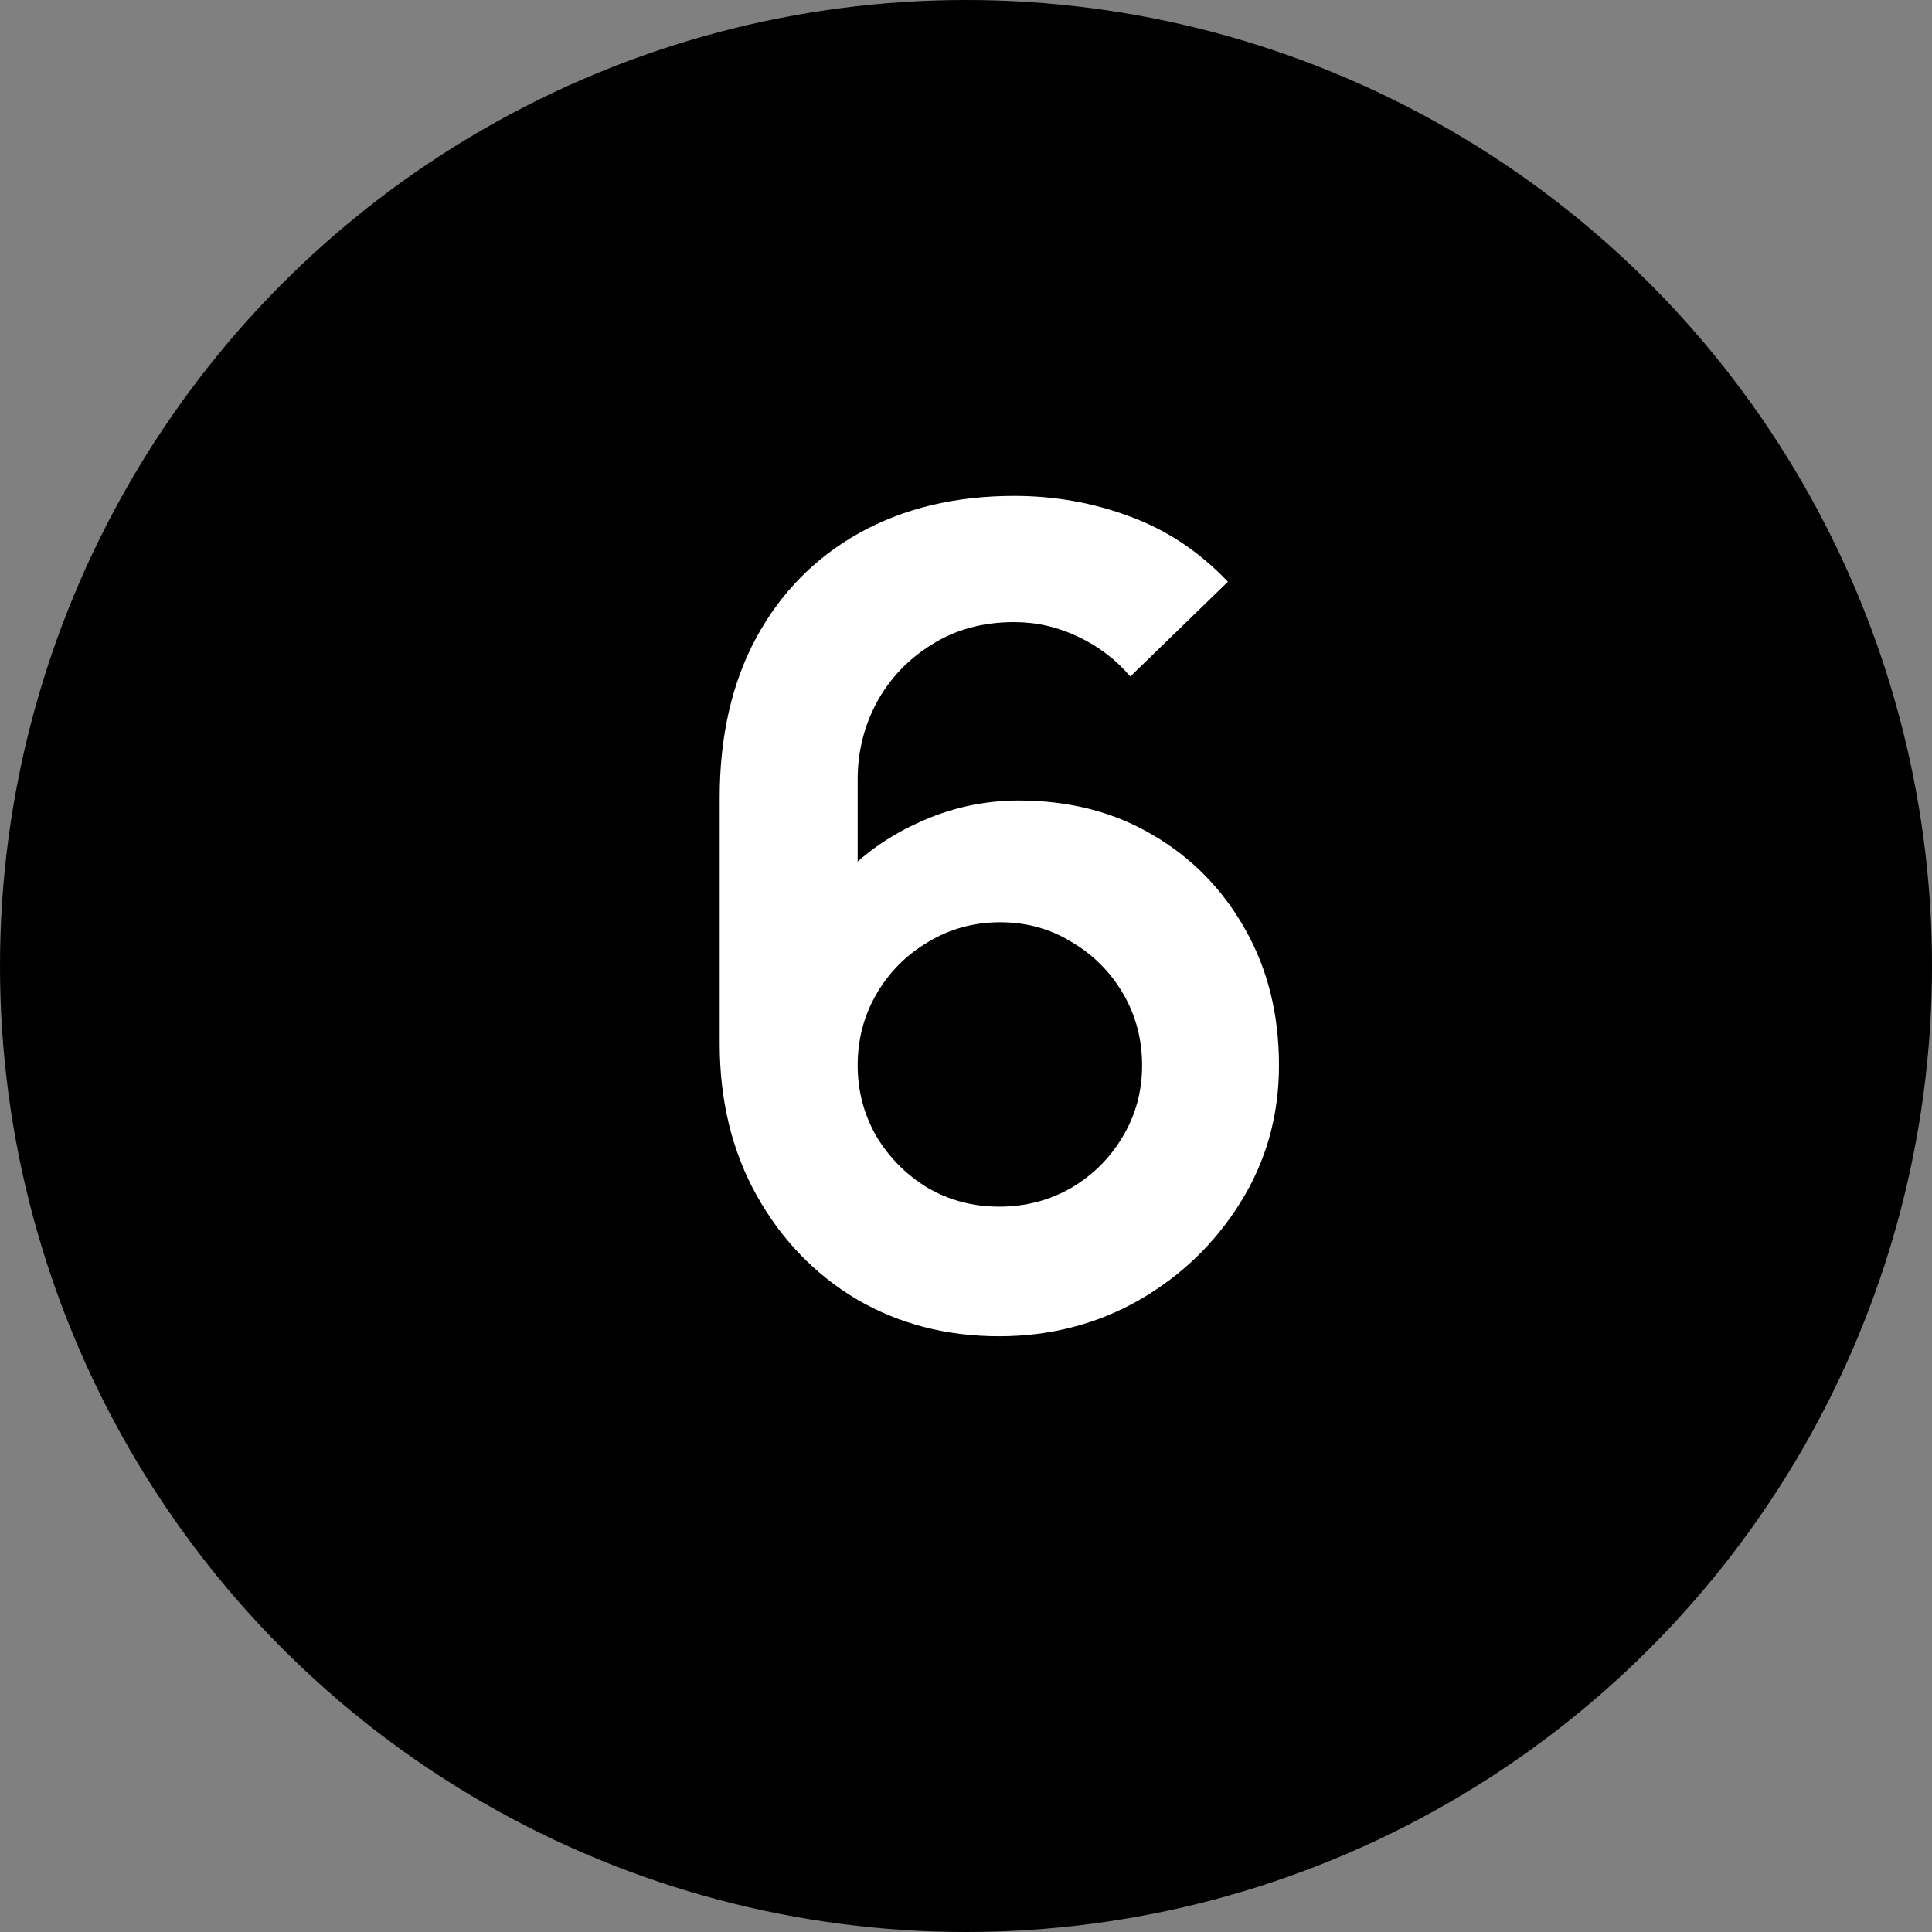 <?xml version="1.0" encoding="UTF-8"?> <svg xmlns="http://www.w3.org/2000/svg" width="41" height="41" viewBox="0 0 41 41" fill="none"><rect x="0" y="0" width="41" height="41" fill="#808080" stroke="none"/> <circle cx="20.5" cy="20.5" r="20.5" fill="black"></circle> <path d="M21.201 28.357C20.082 28.357 19.074 28.095 18.177 27.571C17.289 27.04 16.582 26.306 16.058 25.369C15.535 24.433 15.273 23.357 15.273 22.143V16.929C15.273 15.627 15.531 14.496 16.047 13.536C16.57 12.575 17.3 11.833 18.237 11.31C19.181 10.786 20.277 10.524 21.523 10.524C22.388 10.524 23.209 10.671 23.987 10.964C24.765 11.25 25.455 11.71 26.058 12.345L23.987 14.357C23.685 14 23.316 13.718 22.88 13.512C22.451 13.306 21.999 13.202 21.523 13.202C20.856 13.202 20.273 13.361 19.773 13.679C19.273 13.988 18.884 14.397 18.606 14.905C18.336 15.413 18.201 15.956 18.201 16.536V19.381L17.677 18.81C18.169 18.238 18.761 17.794 19.451 17.476C20.142 17.151 20.864 16.988 21.618 16.988C22.697 16.988 23.65 17.234 24.475 17.726C25.3 18.21 25.951 18.877 26.427 19.726C26.904 20.567 27.142 21.528 27.142 22.607C27.142 23.679 26.868 24.651 26.32 25.524C25.781 26.389 25.062 27.079 24.166 27.595C23.269 28.103 22.281 28.357 21.201 28.357ZM21.201 25.607C21.757 25.607 22.265 25.476 22.725 25.214C23.185 24.945 23.55 24.583 23.82 24.131C24.098 23.671 24.237 23.163 24.237 22.607C24.237 22.052 24.102 21.544 23.832 21.083C23.562 20.623 23.197 20.258 22.737 19.988C22.285 19.71 21.781 19.572 21.225 19.572C20.669 19.572 20.162 19.71 19.701 19.988C19.241 20.258 18.876 20.623 18.606 21.083C18.336 21.544 18.201 22.052 18.201 22.607C18.201 23.147 18.332 23.647 18.594 24.107C18.864 24.559 19.225 24.925 19.677 25.202C20.138 25.472 20.646 25.607 21.201 25.607Z" fill="white"></path> </svg> 